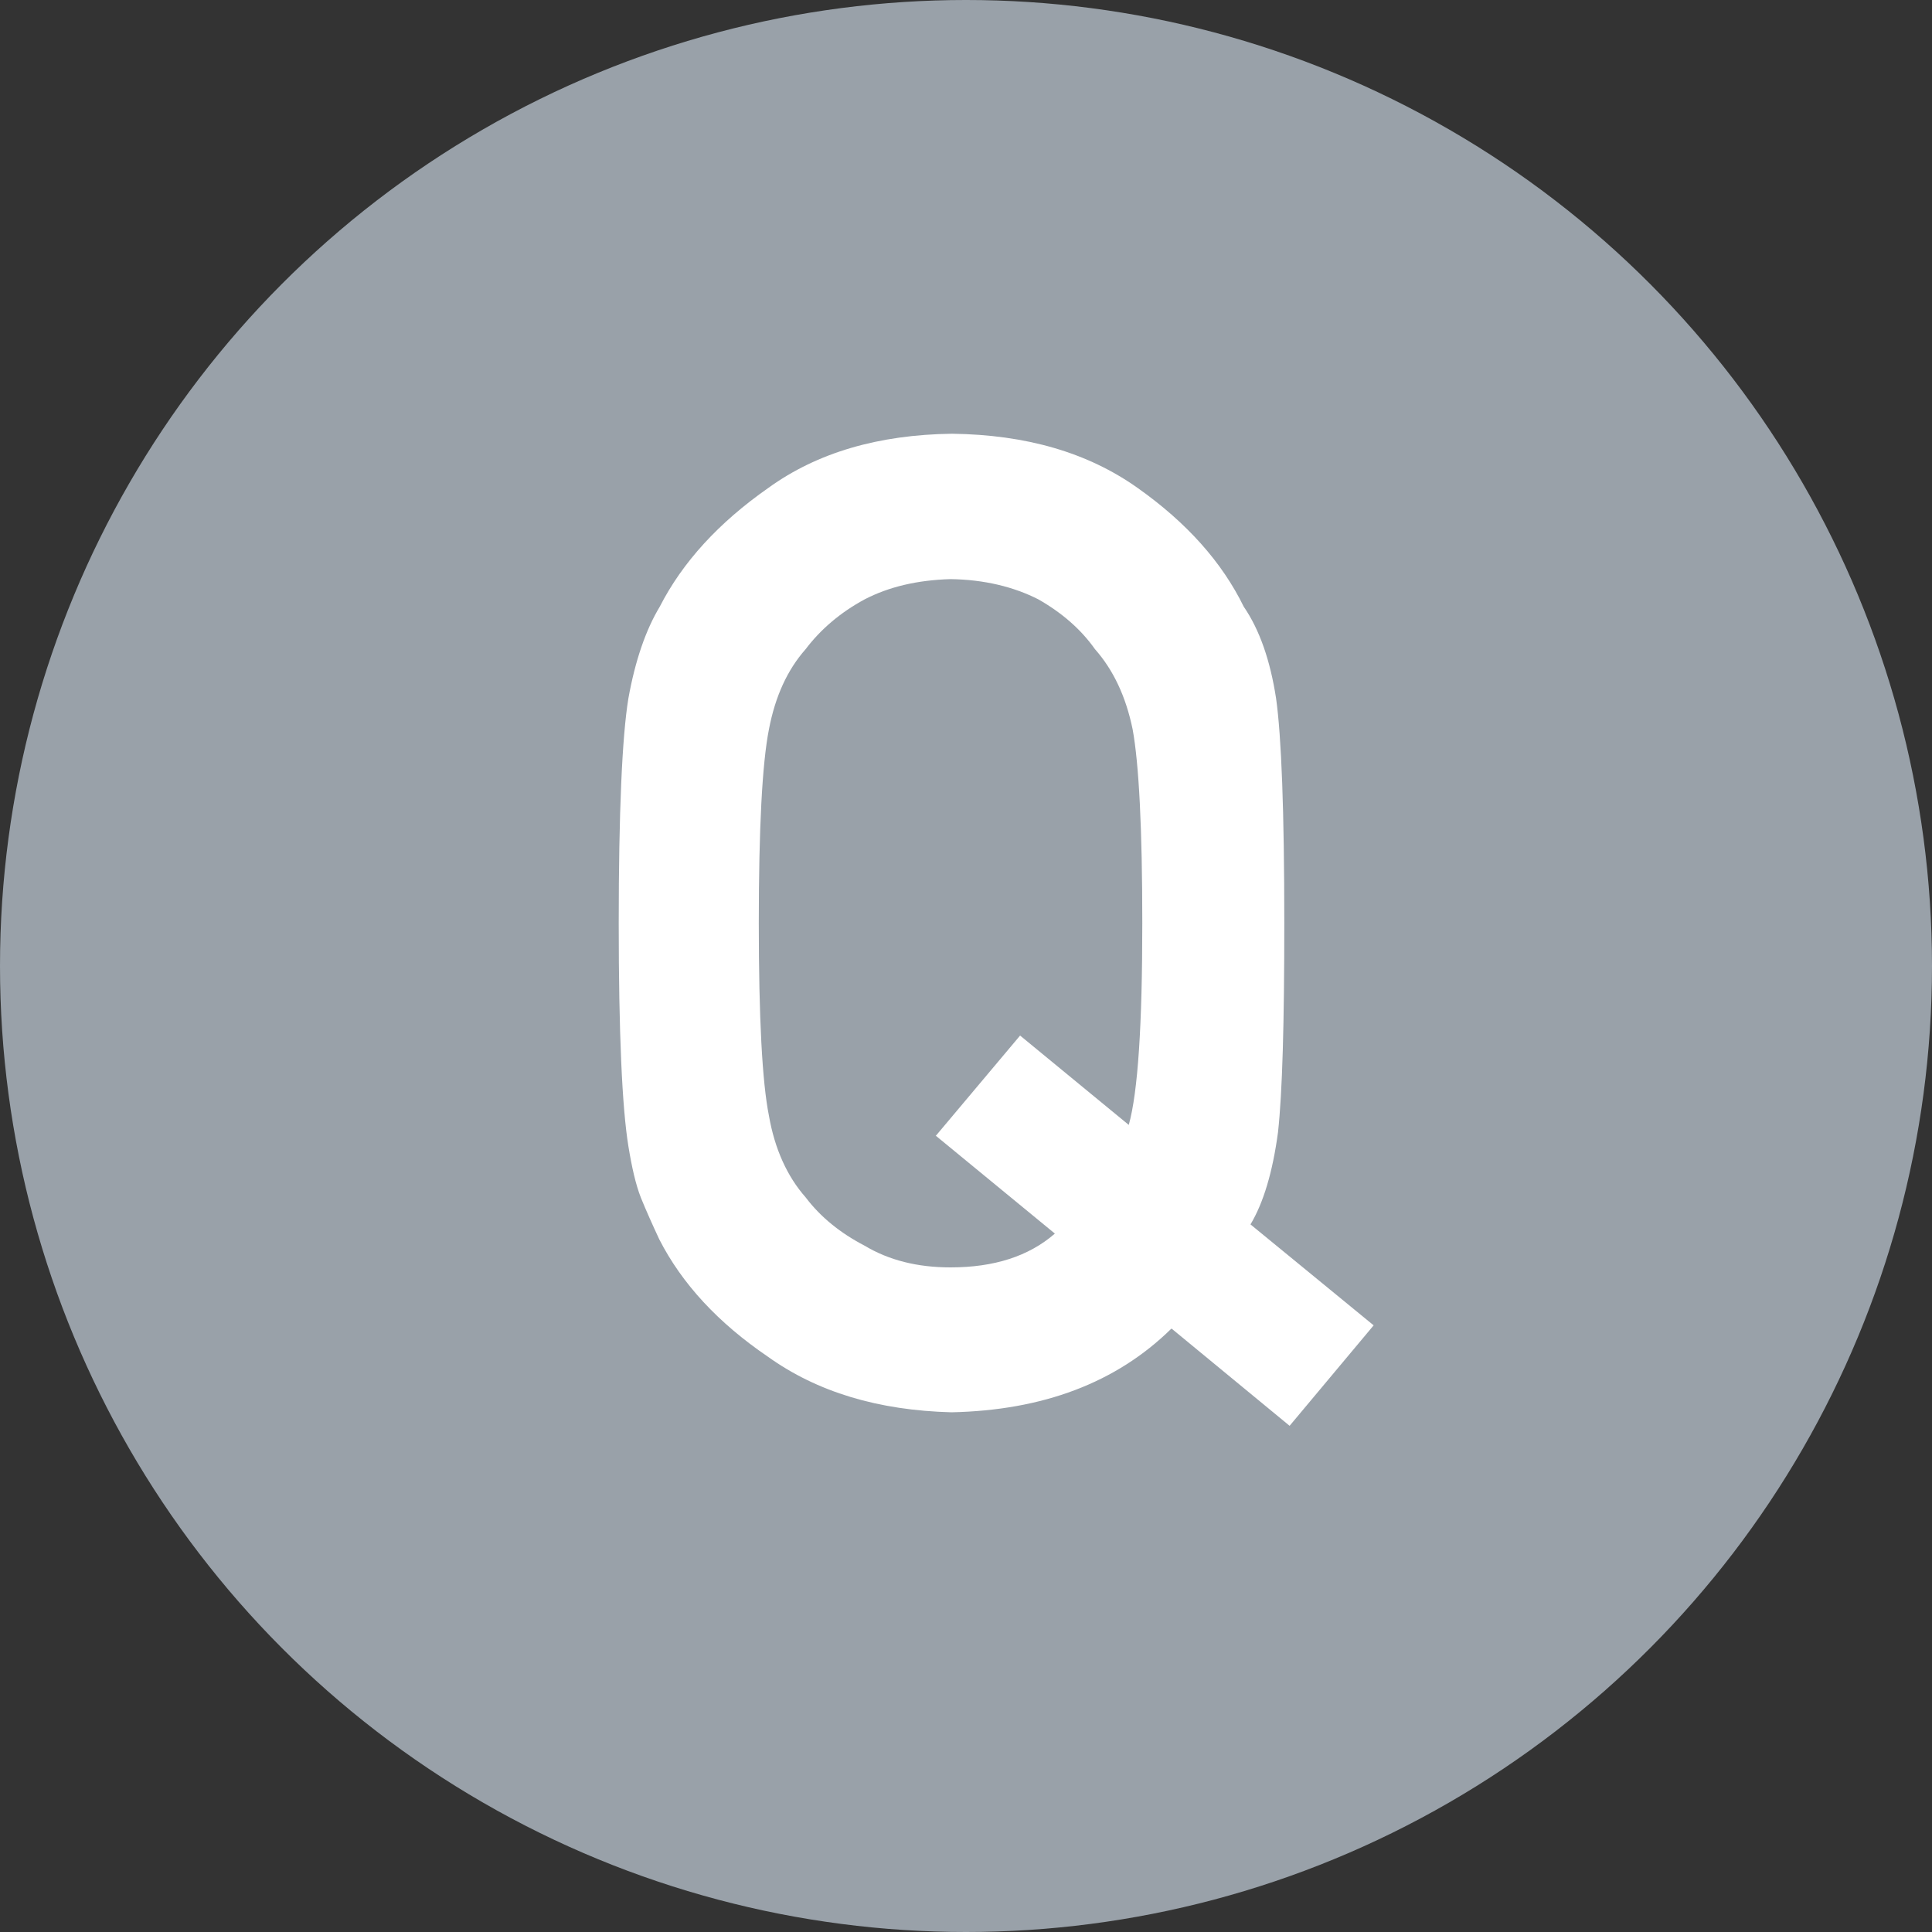 <?xml version="1.0" encoding="UTF-8"?>
<svg id="_レイヤー_1" data-name="レイヤー_1" xmlns="http://www.w3.org/2000/svg" width="40" height="40" version="1.1" viewBox="0 0 40 40">
  <rect x="0" y="0" width="40" height="40" fill="#333333" stroke="none"/>
  <!-- Generator: Adobe Illustrator 29.1.0, SVG Export Plug-In . SVG Version: 2.1.0 Build 142)  -->
  <defs>
    <style>
      .st0 {
        fill: #fff;
      }

      .st1 {
        fill: #99a1a9;
      }
    </style>
  </defs>
  <circle class="st1" cx="20" cy="20" r="20"/>
  <path class="st0" d="M24.25,27.51c-1.14,1.12-2.66,1.69-4.55,1.73-1.52-.04-2.78-.42-3.8-1.15-1.03-.7-1.78-1.51-2.25-2.43-.14-.3-.27-.59-.38-.86-.11-.28-.19-.64-.26-1.07-.13-.8-.2-2.34-.2-4.62s.07-3.86.2-4.65c.14-.78.36-1.42.65-1.9.47-.92,1.22-1.74,2.25-2.46,1.01-.73,2.28-1.1,3.8-1.12,1.54.02,2.81.39,3.84,1.12,1.02.72,1.75,1.54,2.2,2.46.33.48.55,1.12.67,1.9.11.78.17,2.33.17,4.65,0,2.07-.04,3.51-.13,4.33-.11.82-.3,1.46-.57,1.91l2.55,2.09-1.74,2.08-2.44-2.01ZM19.38,23.51l1.74-2.07,2.25,1.85c.19-.68.28-2.07.28-4.18,0-1.96-.07-3.3-.2-4.01-.14-.68-.4-1.23-.78-1.66-.29-.41-.68-.75-1.17-1.03-.51-.26-1.12-.41-1.82-.42-.69.02-1.28.16-1.78.42-.5.27-.91.62-1.22,1.03-.38.43-.63.98-.76,1.66-.14.71-.21,2.05-.21,4.01s.07,3.29.21,3.99c.12.69.38,1.26.76,1.69.31.41.72.74,1.22,1,.5.3,1.09.45,1.78.45.9,0,1.62-.23,2.16-.7l-2.47-2.03Z"/>
</svg>